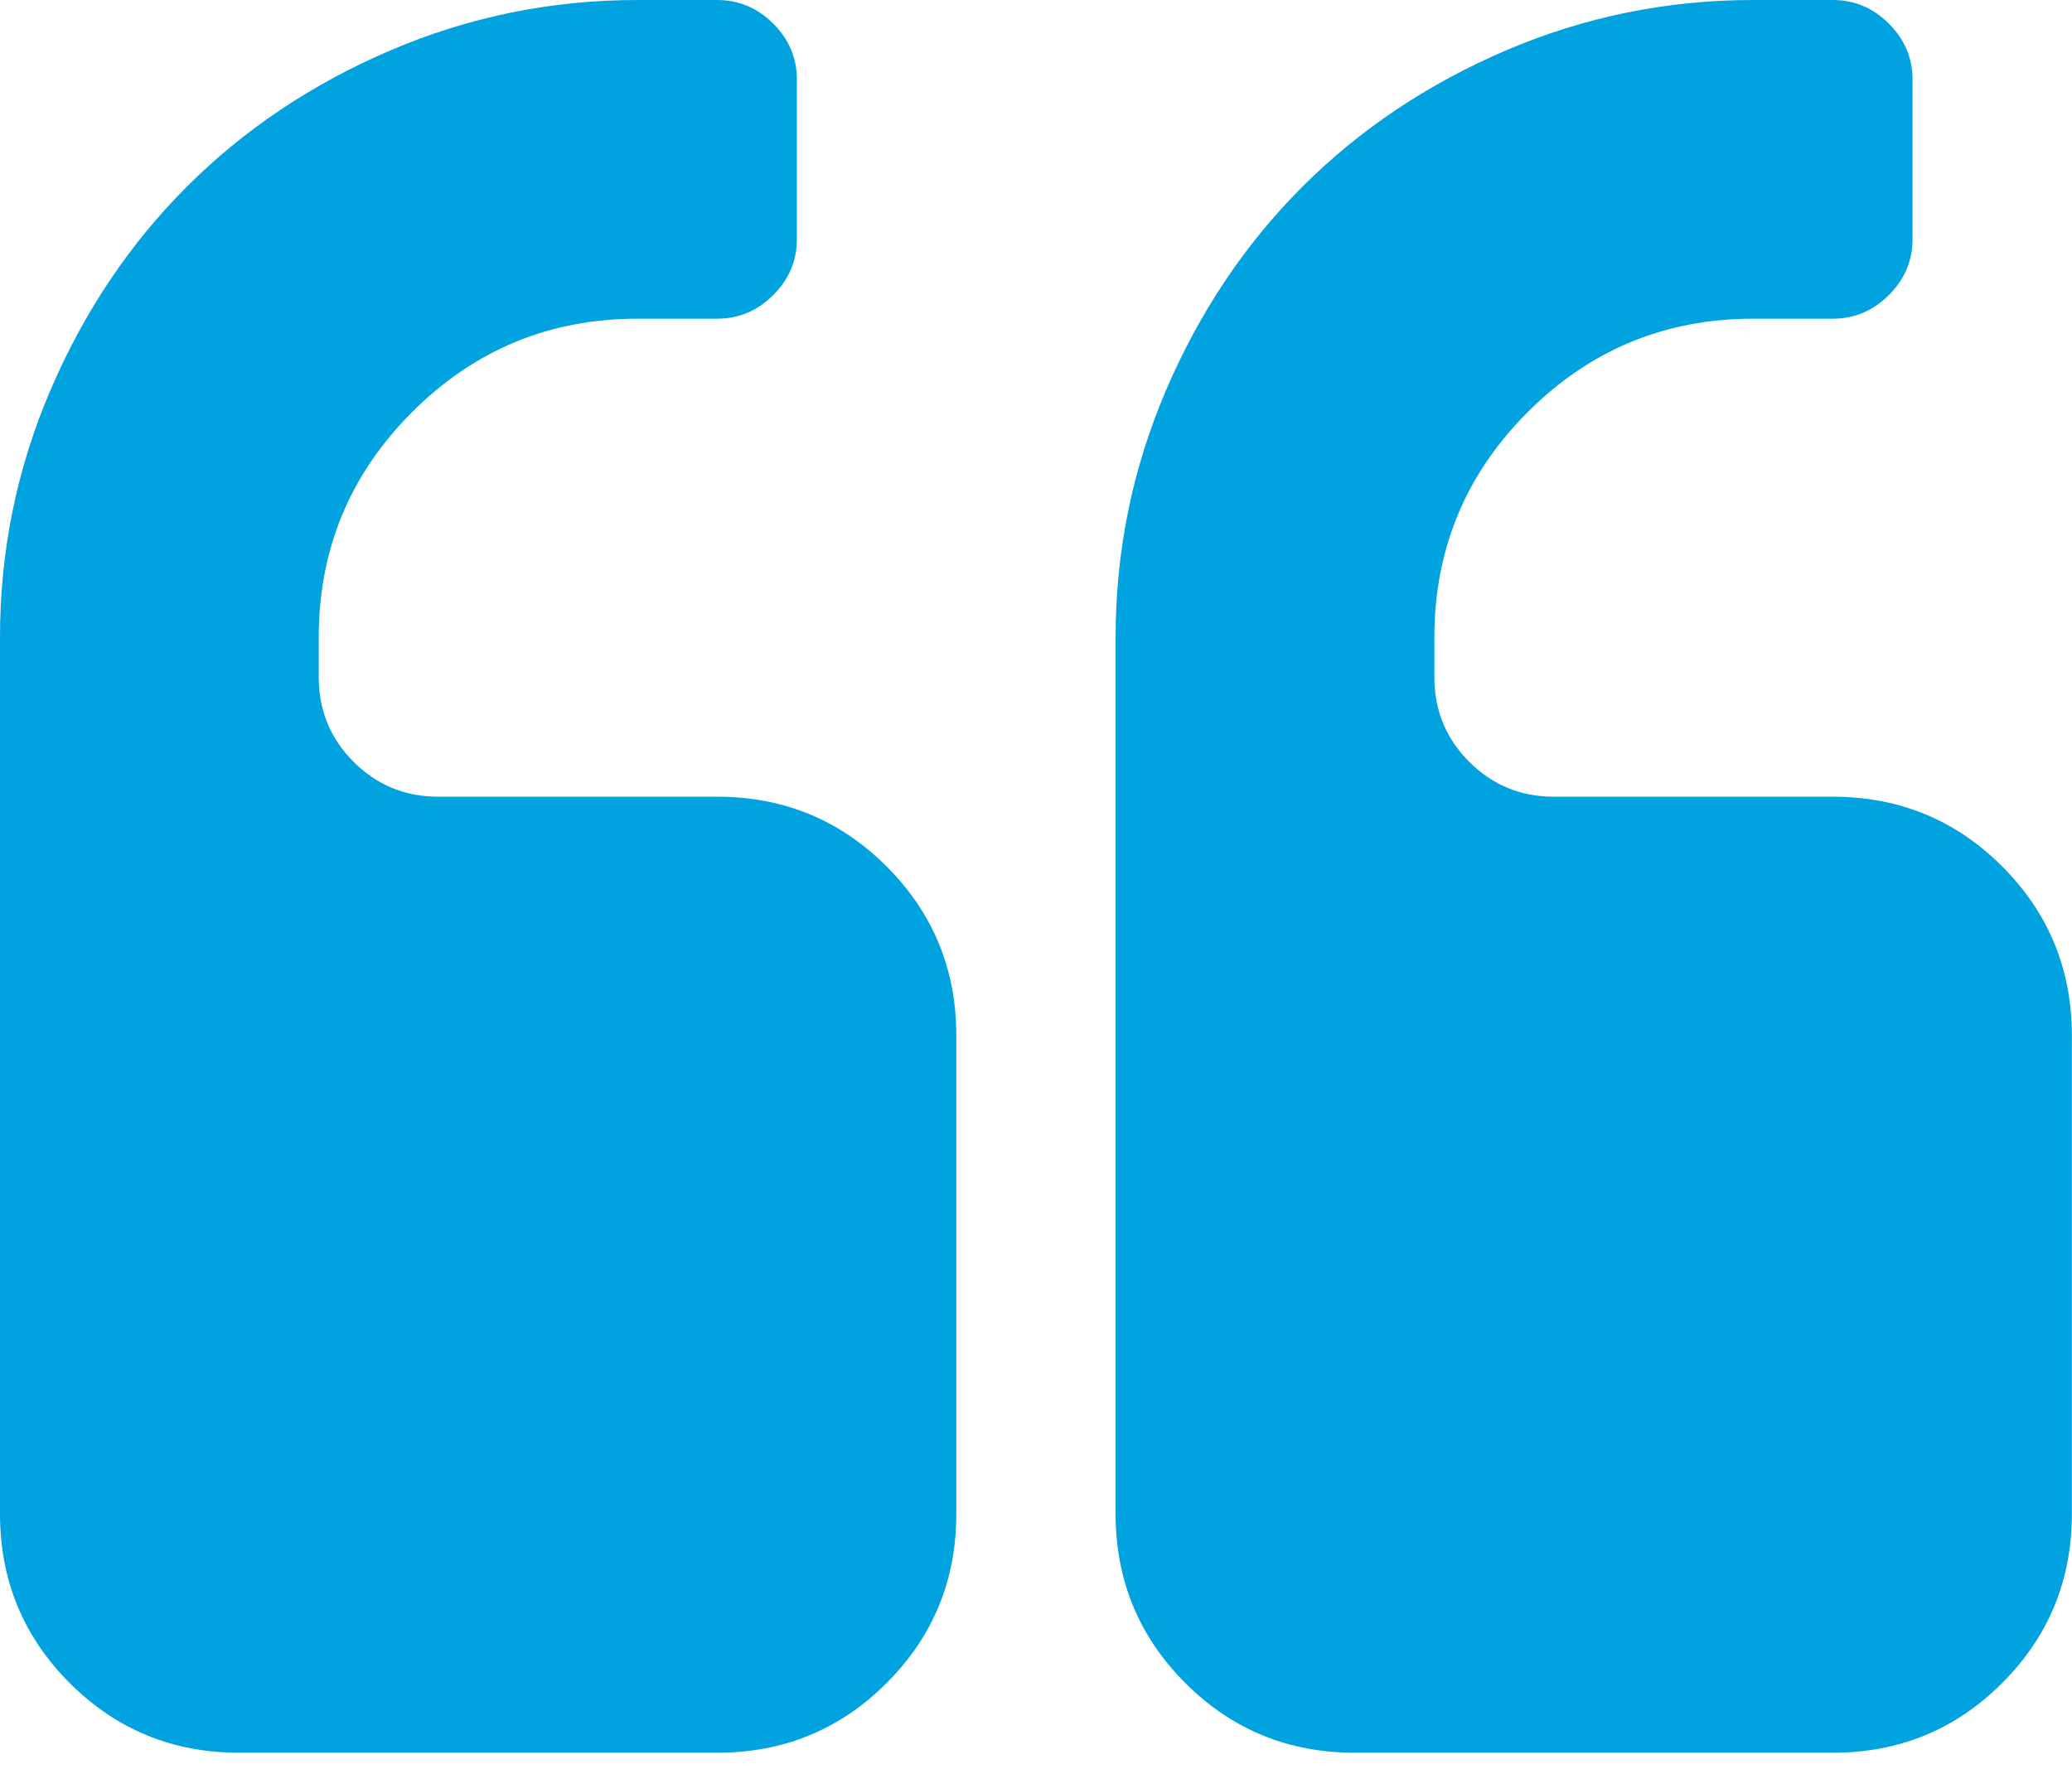 <svg xmlns="http://www.w3.org/2000/svg" width="48" height="41" viewBox="0 0 48 41" fill="none"><path d="M16.615 18.462L10.154 18.462C9.384 18.462 8.73 18.192 8.192 17.654C7.654 17.116 7.384 16.462 7.384 15.692L7.384 14.77C7.384 12.731 8.105 10.991 9.548 9.548C10.99 8.106 12.731 7.385 14.769 7.385L16.615 7.385C17.115 7.385 17.548 7.202 17.913 6.837C18.279 6.472 18.461 6.039 18.461 5.539L18.461 1.846C18.461 1.346 18.279 0.913 17.913 0.548C17.548 0.183 17.115 2.99253e-06 16.615 2.9051e-06L14.769 2.58233e-06C12.769 2.23261e-06 10.861 0.39 9.043 1.168C7.226 1.947 5.654 3 4.327 4.327C3 5.654 1.947 7.226 1.168 9.043C0.389 10.861 -2.23268e-06 12.77 -2.58237e-06 14.77L-6.133e-06 35.077C-6.40213e-06 36.616 0.538 37.923 1.615 39C2.692 40.077 4 40.615 5.539 40.615L16.616 40.615C18.154 40.615 19.462 40.077 20.539 39C21.616 37.923 22.154 36.616 22.154 35.077L22.154 24C22.154 22.461 21.616 21.154 20.538 20.077C19.462 19 18.154 18.462 16.615 18.462Z" fill="#00A2E0"></path><path d="M46.383 20.077C45.306 19 43.998 18.462 42.459 18.462L35.998 18.462C35.229 18.462 34.575 18.192 34.037 17.654C33.498 17.116 33.229 16.462 33.229 15.692L33.229 14.77C33.229 12.731 33.95 10.991 35.392 9.548C36.834 8.106 38.575 7.385 40.614 7.385L42.46 7.385C42.96 7.385 43.392 7.202 43.758 6.837C44.123 6.472 44.306 6.039 44.306 5.539L44.306 1.846C44.306 1.346 44.123 0.913 43.758 0.548C43.392 0.183 42.96 2.99265e-06 42.46 2.90521e-06L40.614 2.58251e-06C38.613 2.23259e-06 36.705 0.39 34.887 1.168C33.07 1.947 31.498 3 30.171 4.327C28.844 5.654 27.791 7.226 27.012 9.043C26.234 10.861 25.844 12.77 25.844 14.77L25.844 35.077C25.844 36.616 26.383 37.923 27.459 39C28.536 40.077 29.843 40.615 31.382 40.615L42.459 40.615C43.998 40.615 45.305 40.077 46.382 39C47.459 37.923 47.997 36.616 47.997 35.077L47.997 24C47.997 22.461 47.459 21.154 46.383 20.077Z" fill="#00A2E0"></path></svg>